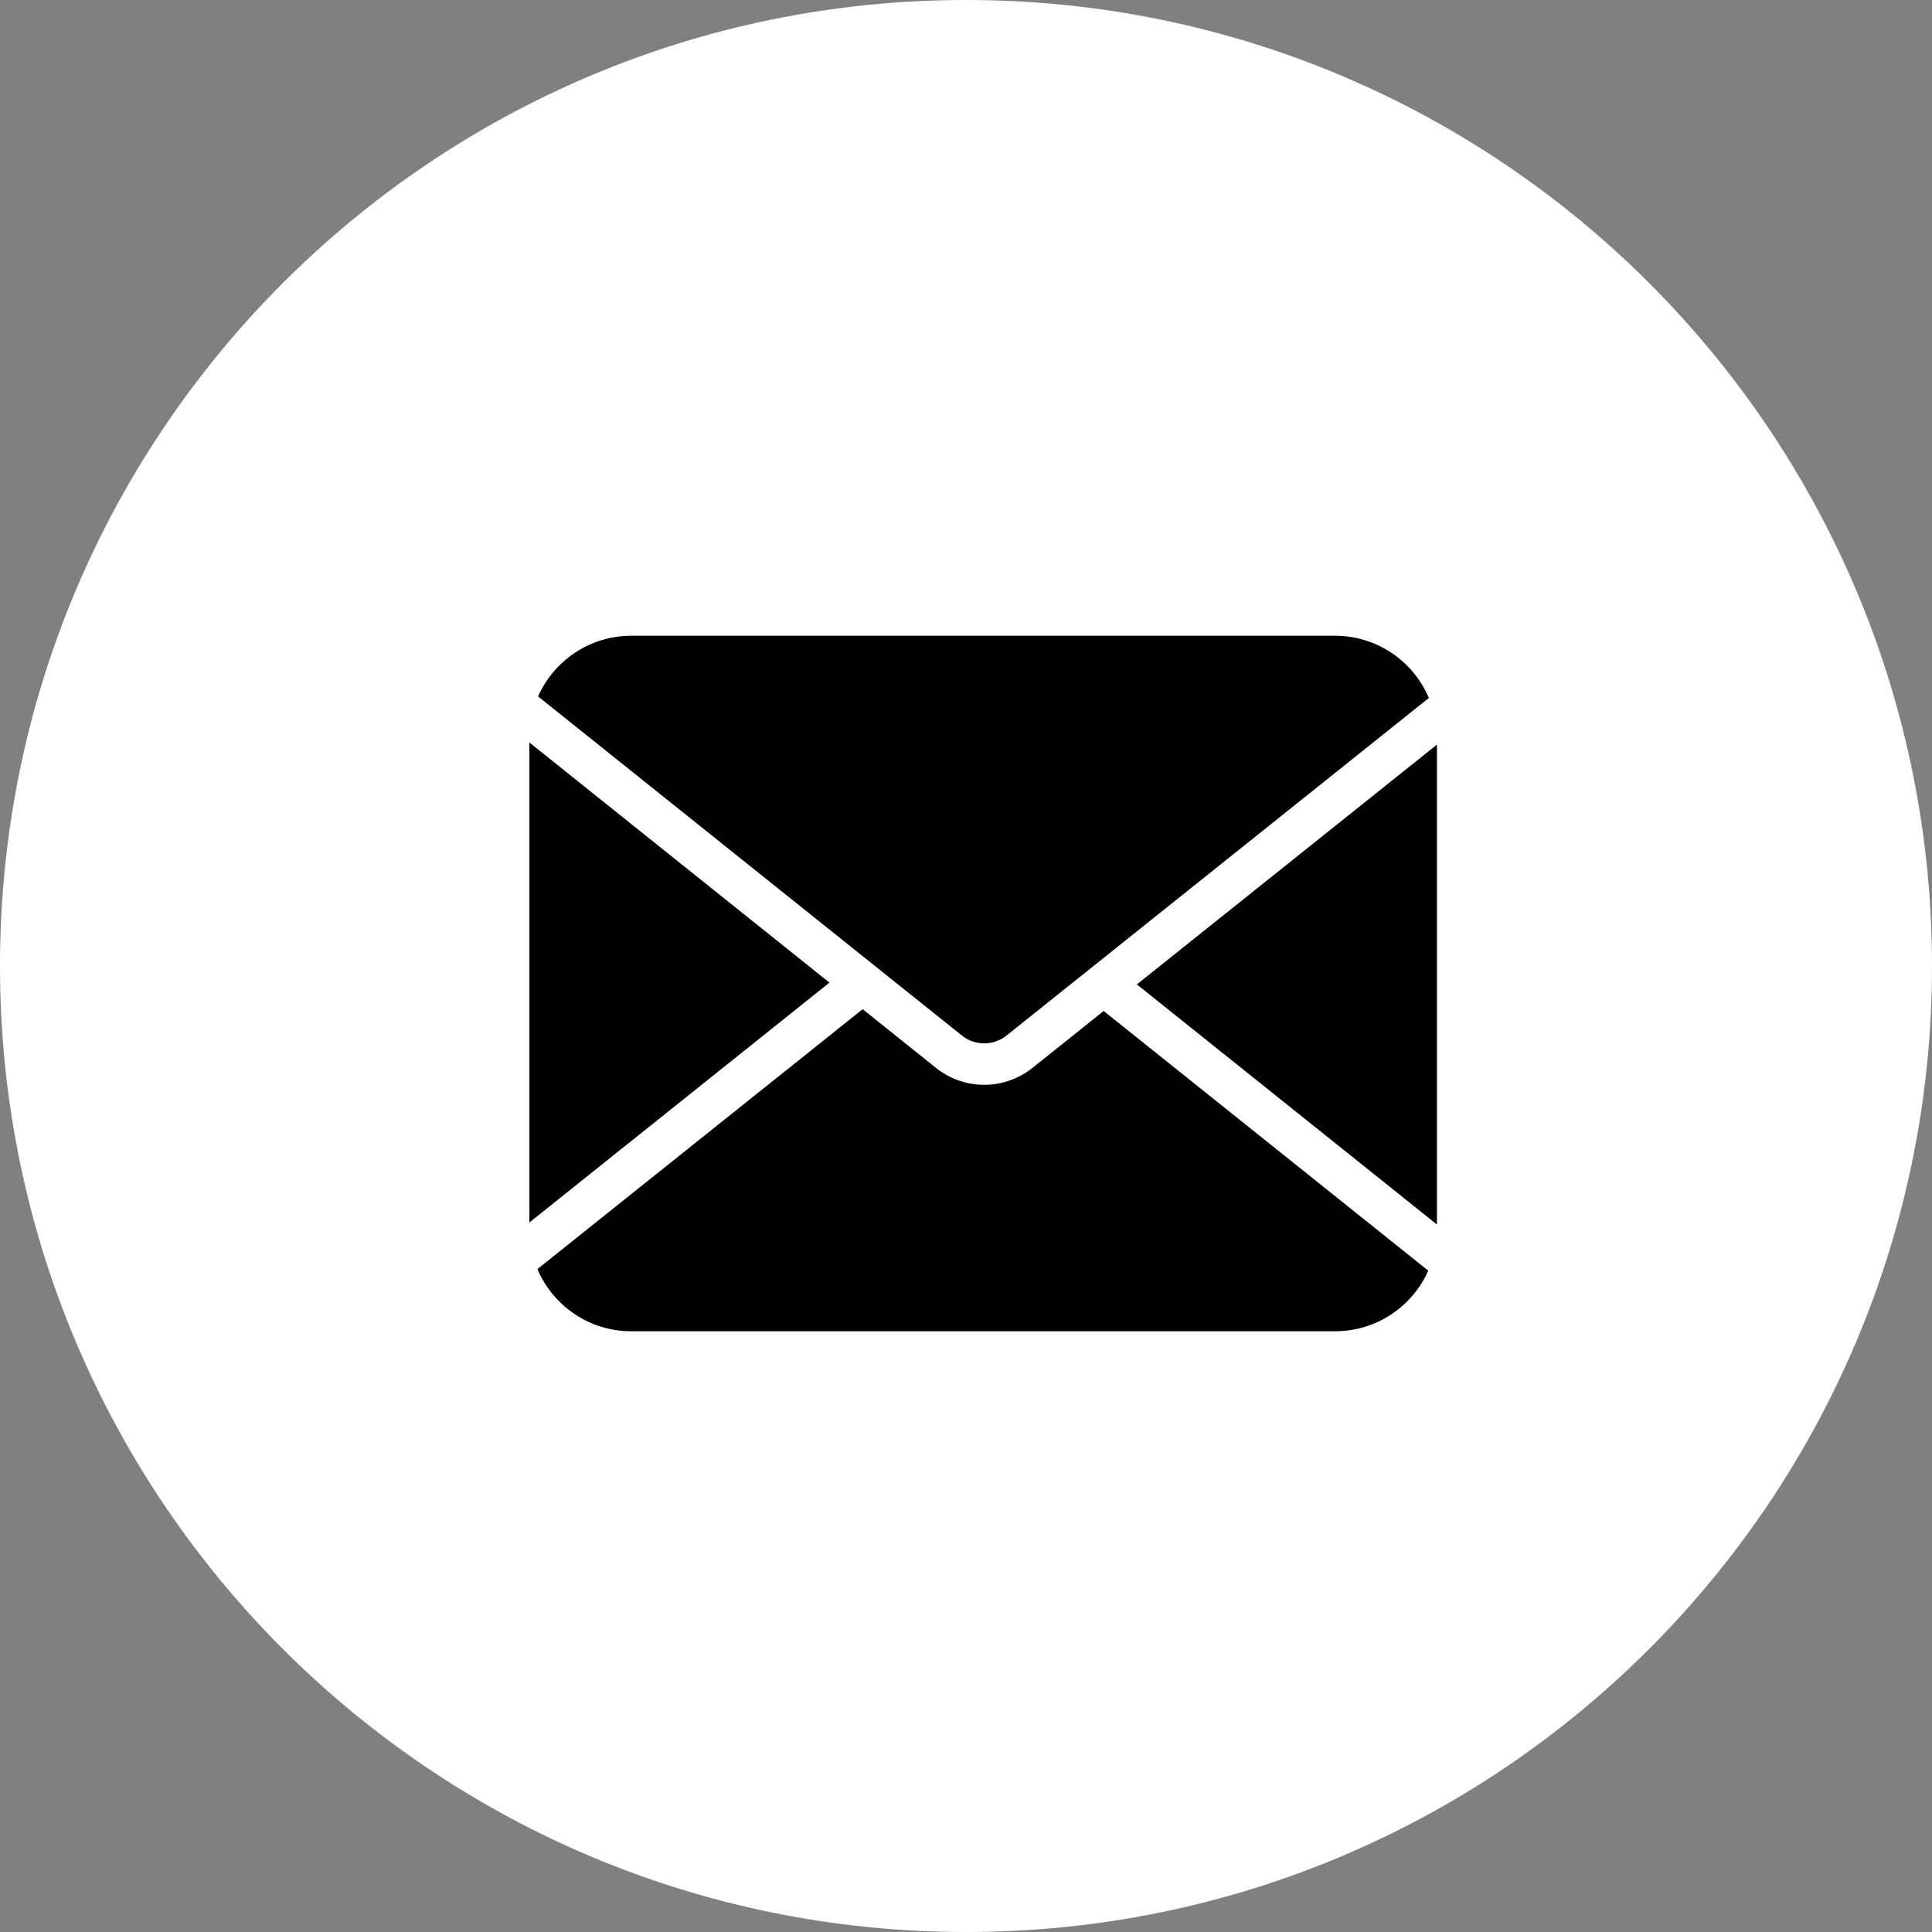 <svg version="1.0" preserveAspectRatio="xMidYMid meet" height="100" viewBox="0 0 75 75" zoomAndPan="magnify" width="100" xmlns:xlink="http://www.w3.org/1999/xlink" xmlns="http://www.w3.org/2000/svg"><rect x="0" y="0" width="75" height="75" fill="#808080" stroke="none"/><defs><clipPath id="a707365e81"><path clip-rule="nonzero" d="M 37.5 0 C 16.789 0 0 16.789 0 37.5 C 0 58.211 16.789 75 37.5 75 C 58.211 75 75 58.211 75 37.5 C 75 16.789 58.211 0 37.5 0 Z M 37.5 0"></path></clipPath><clipPath id="2faf9a3883"><path clip-rule="nonzero" d="M 20.543 39 L 55.793 39 L 55.793 51.68 L 20.543 51.68 Z M 20.543 39"></path></clipPath><clipPath id="9baaec31a6"><path clip-rule="nonzero" d="M 20.543 24.68 L 55.793 24.68 L 55.793 41 L 20.543 41 Z M 20.543 24.68"></path></clipPath><clipPath id="22d8ba6de9"><path clip-rule="nonzero" d="M 44 28 L 55.793 28 L 55.793 48 L 44 48 Z M 44 28"></path></clipPath><clipPath id="e19d17d14f"><path clip-rule="nonzero" d="M 20.543 28 L 33 28 L 33 48 L 20.543 48 Z M 20.543 28"></path></clipPath></defs><g clip-path="url(#a707365e81)"><rect fill-opacity="1" height="90" y="-7.5" fill="#ffffff" width="90" x="-7.5"></rect></g><g clip-path="url(#2faf9a3883)"><path fill-rule="nonzero" fill-opacity="1" d="M 42.844 39.246 L 40.078 41.457 C 39.551 41.879 38.883 42.113 38.207 42.113 C 37.527 42.113 36.863 41.879 36.336 41.457 L 33.488 39.176 L 20.863 49.266 C 21.465 50.684 22.867 51.68 24.508 51.68 L 51.824 51.68 C 53.441 51.68 54.828 50.715 55.445 49.328 Z M 42.844 39.246" fill="#000000"></path></g><g clip-path="url(#9baaec31a6)"><path fill-rule="nonzero" fill-opacity="1" d="M 37.34 40.199 C 37.586 40.395 37.895 40.504 38.207 40.504 C 38.52 40.504 38.828 40.395 39.074 40.199 L 55.469 27.094 C 54.867 25.676 53.465 24.68 51.824 24.68 L 24.508 24.68 C 22.891 24.68 21.504 25.648 20.887 27.035 Z M 37.34 40.199" fill="#000000"></path></g><g clip-path="url(#22d8ba6de9)"><path fill-rule="nonzero" fill-opacity="1" d="M 44.133 38.215 L 55.781 47.535 L 55.781 28.906 Z M 44.133 38.215" fill="#000000"></path></g><g clip-path="url(#e19d17d14f)"><path fill-rule="nonzero" fill-opacity="1" d="M 20.551 28.824 L 20.551 47.457 L 32.199 38.145 Z M 20.551 28.824" fill="#000000"></path></g></svg>